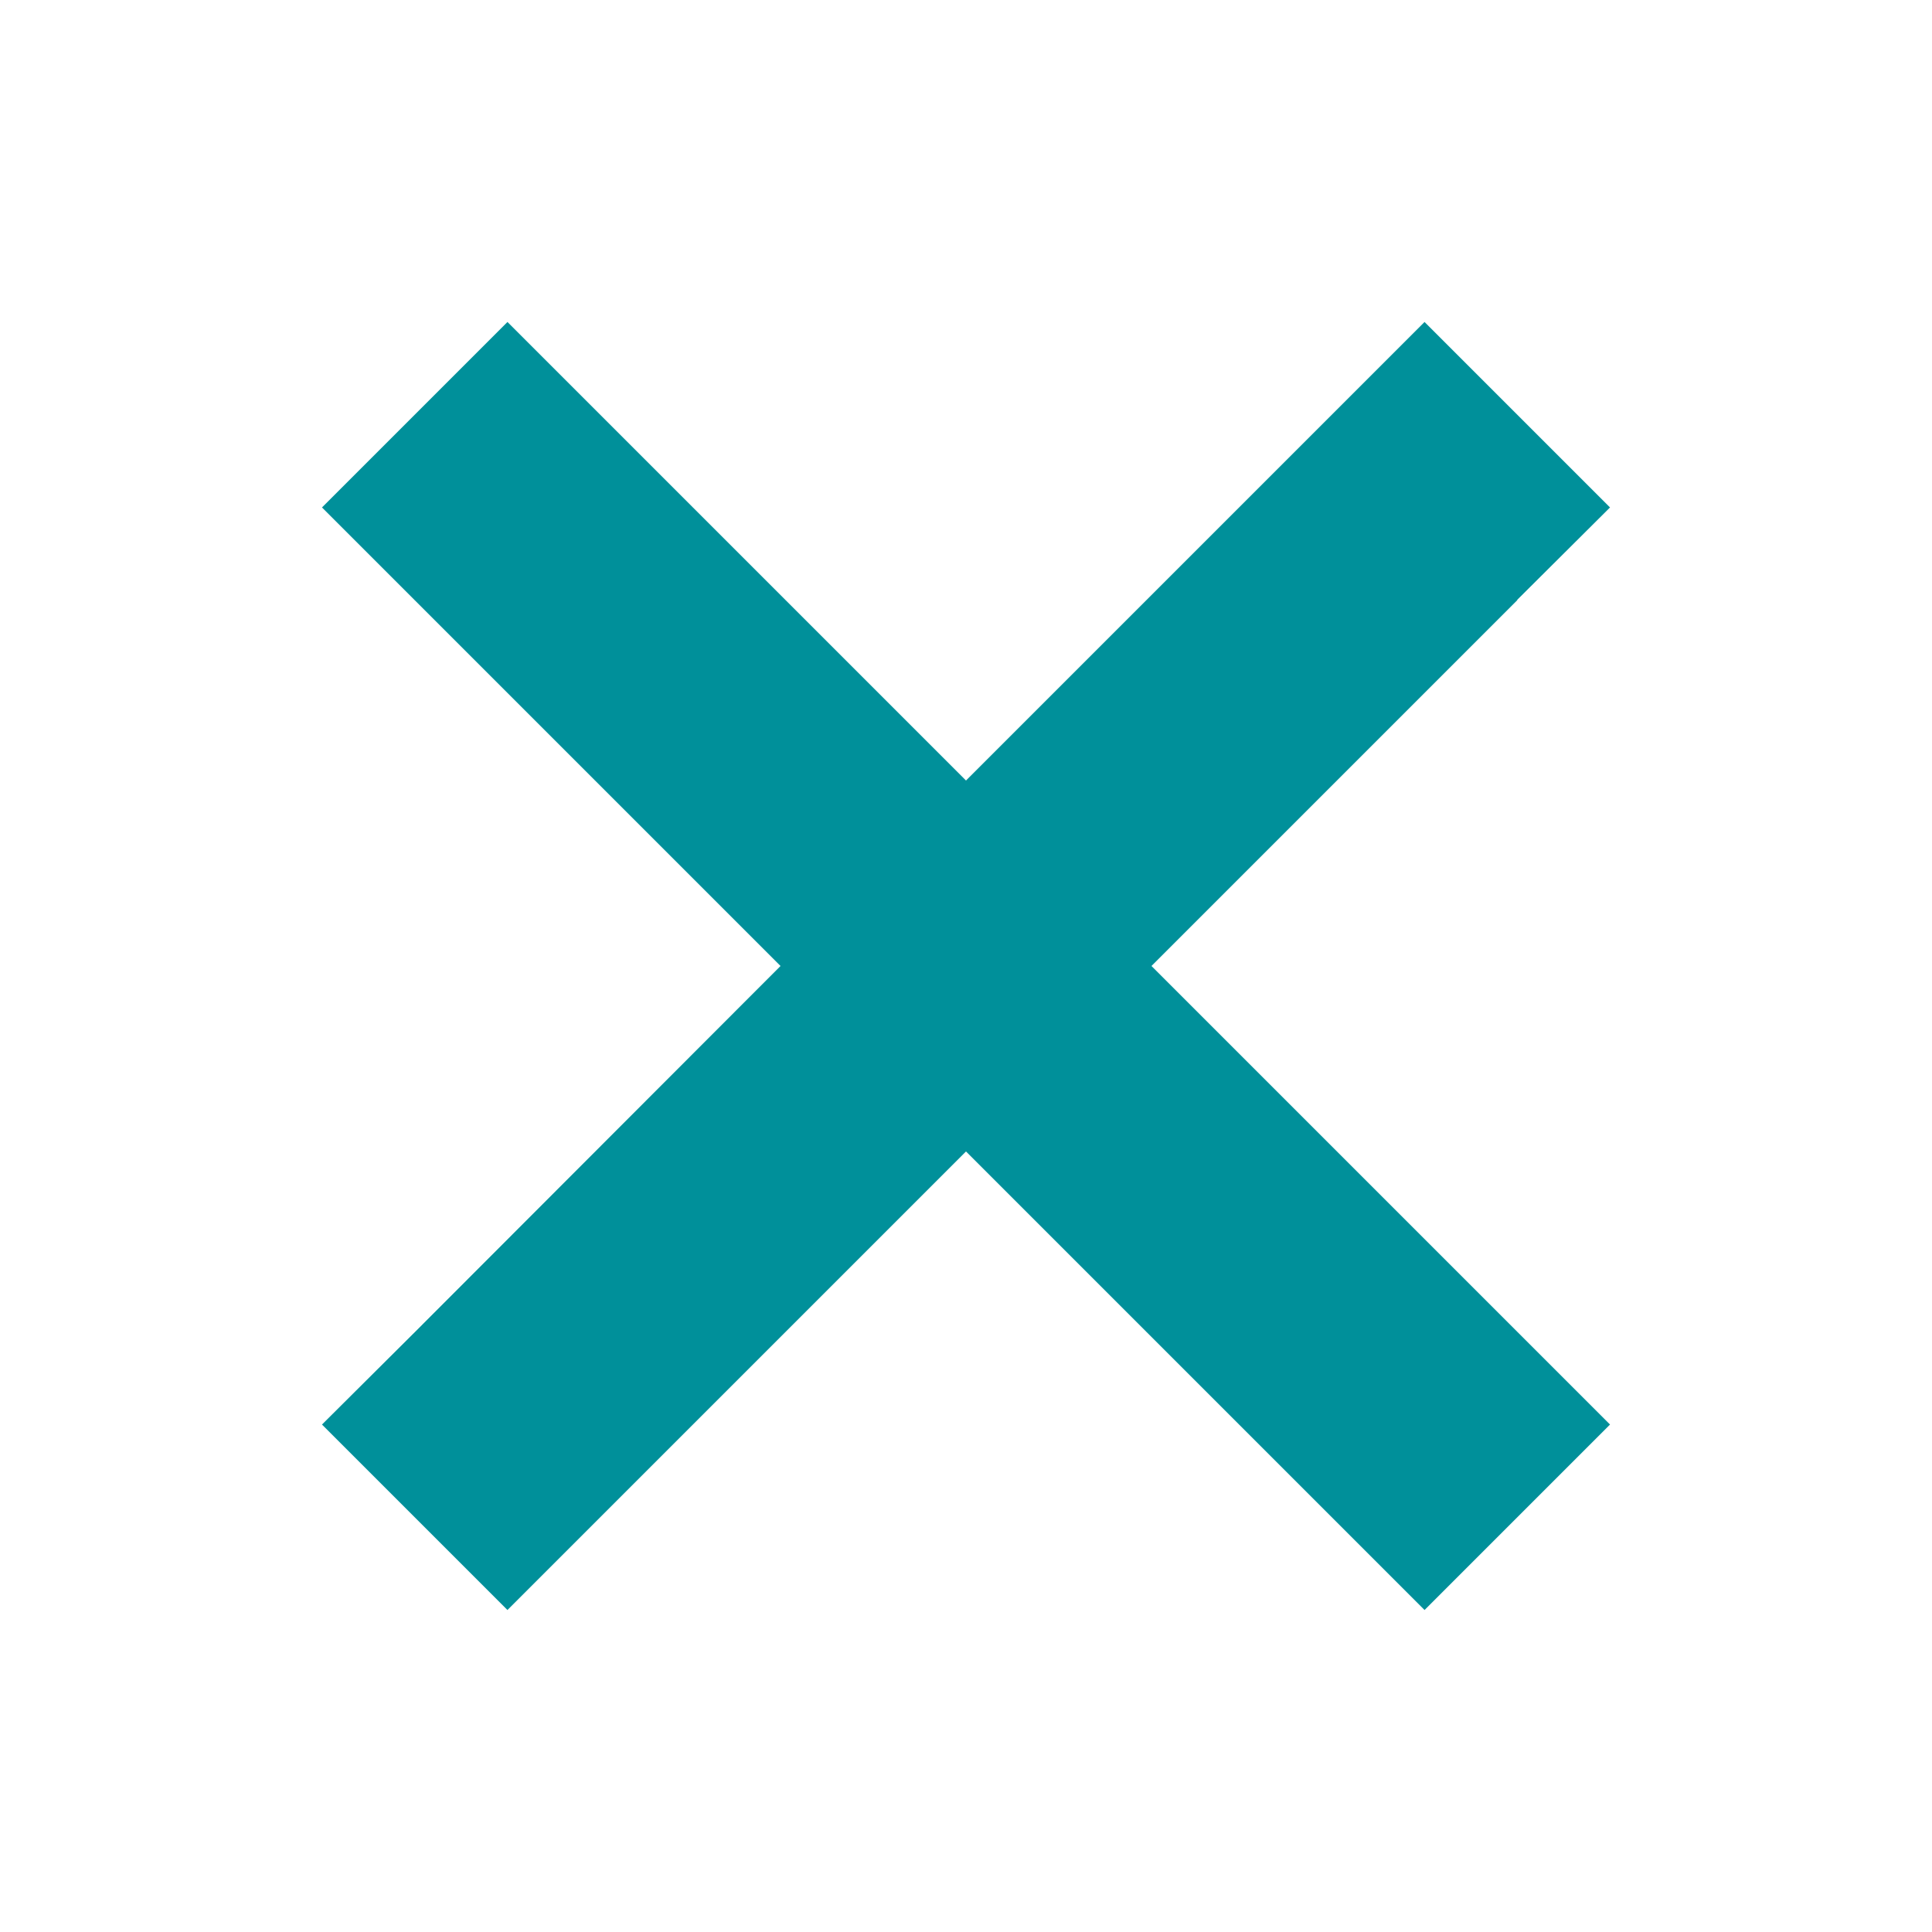 <svg width="32" height="32" viewBox="0 0 32 32" fill="none" xmlns="http://www.w3.org/2000/svg">
<path d="M25.127 9.938L26.667 8.405L23.595 5.333L22.062 6.866L16 12.928L9.938 6.866L8.405 5.333L5.333 8.405L6.866 9.938L12.928 16L6.873 22.062L5.333 23.595L8.405 26.667L9.938 25.134L16 19.072L22.062 25.134L23.595 26.667L26.667 23.595L25.134 22.062L19.072 16L25.134 9.938H25.127Z" fill="#00909A"/>
</svg>
